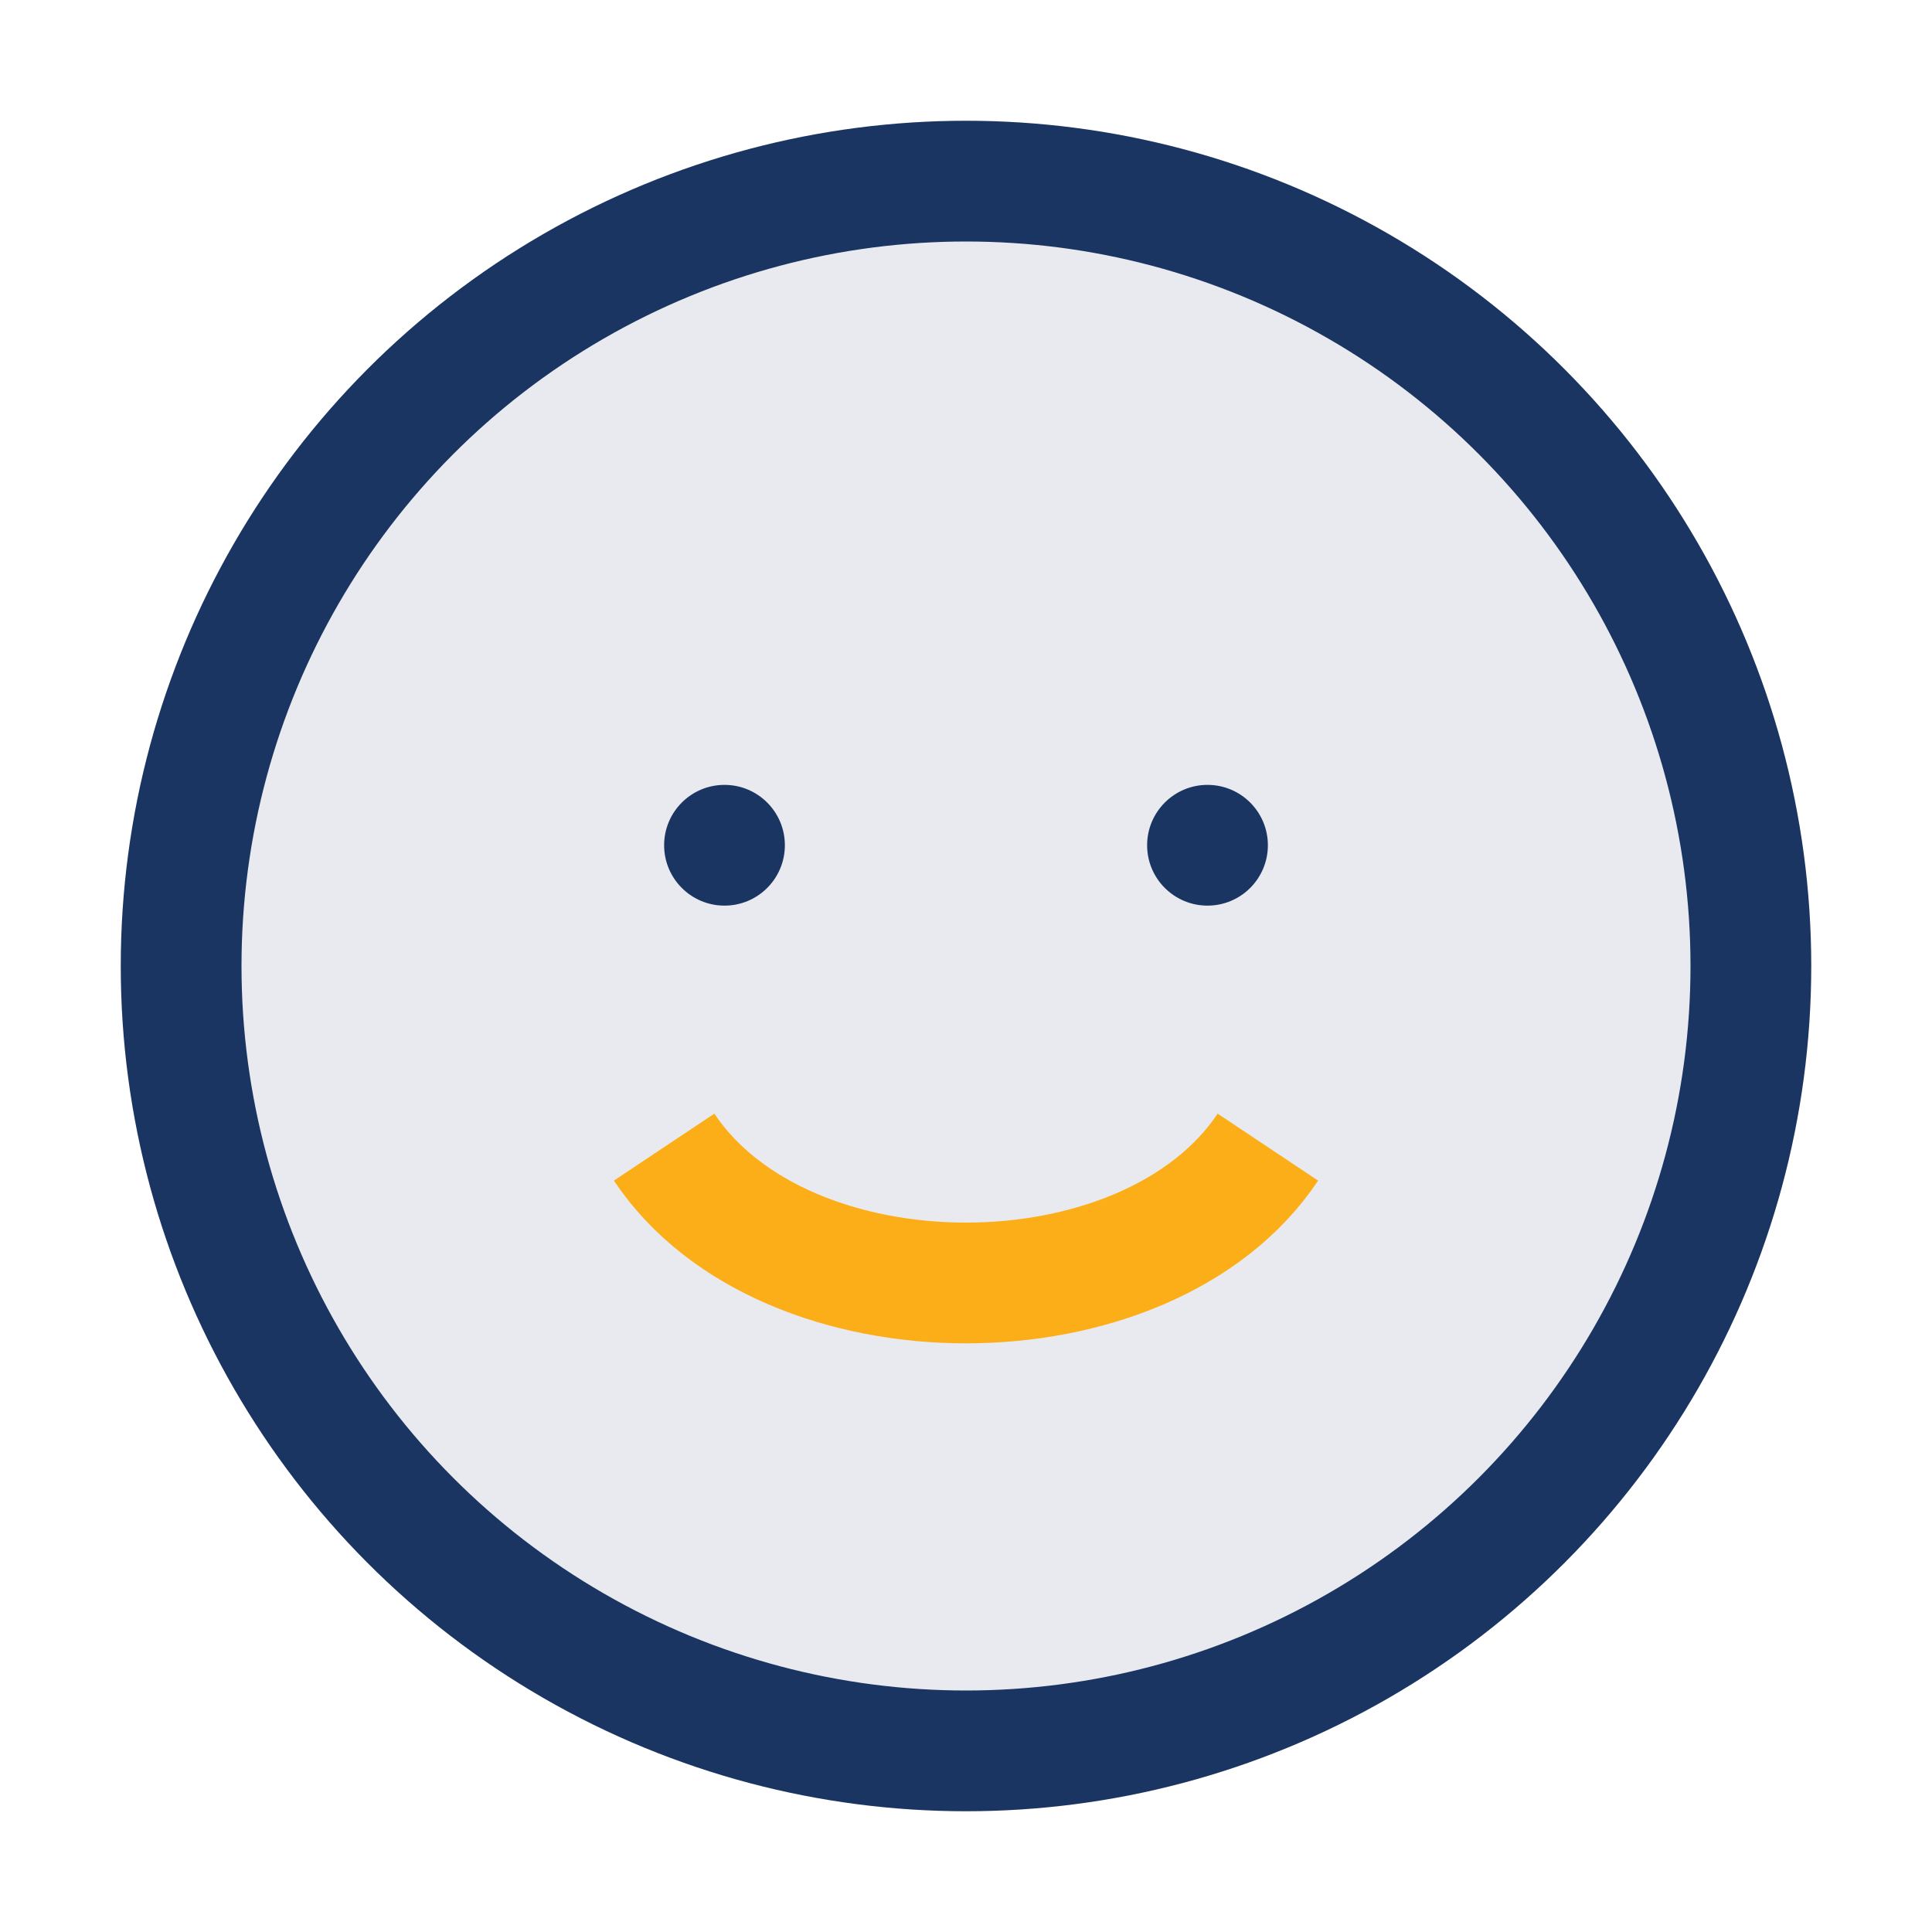 <?xml version="1.0" encoding="UTF-8"?>
<svg xmlns="http://www.w3.org/2000/svg" width="32" height="32" viewBox="0 0 32 32"><circle cx="16" cy="16" r="13" fill="#E9EAF0" stroke="#1A3561" stroke-width="2"/><path d="M11 19c2 3 8 3 10 0" stroke="#FBAE17" stroke-width="2" fill="none"/><circle cx="12" cy="14" r="1" fill="#1A3561"/><circle cx="20" cy="14" r="1" fill="#1A3561"/></svg>